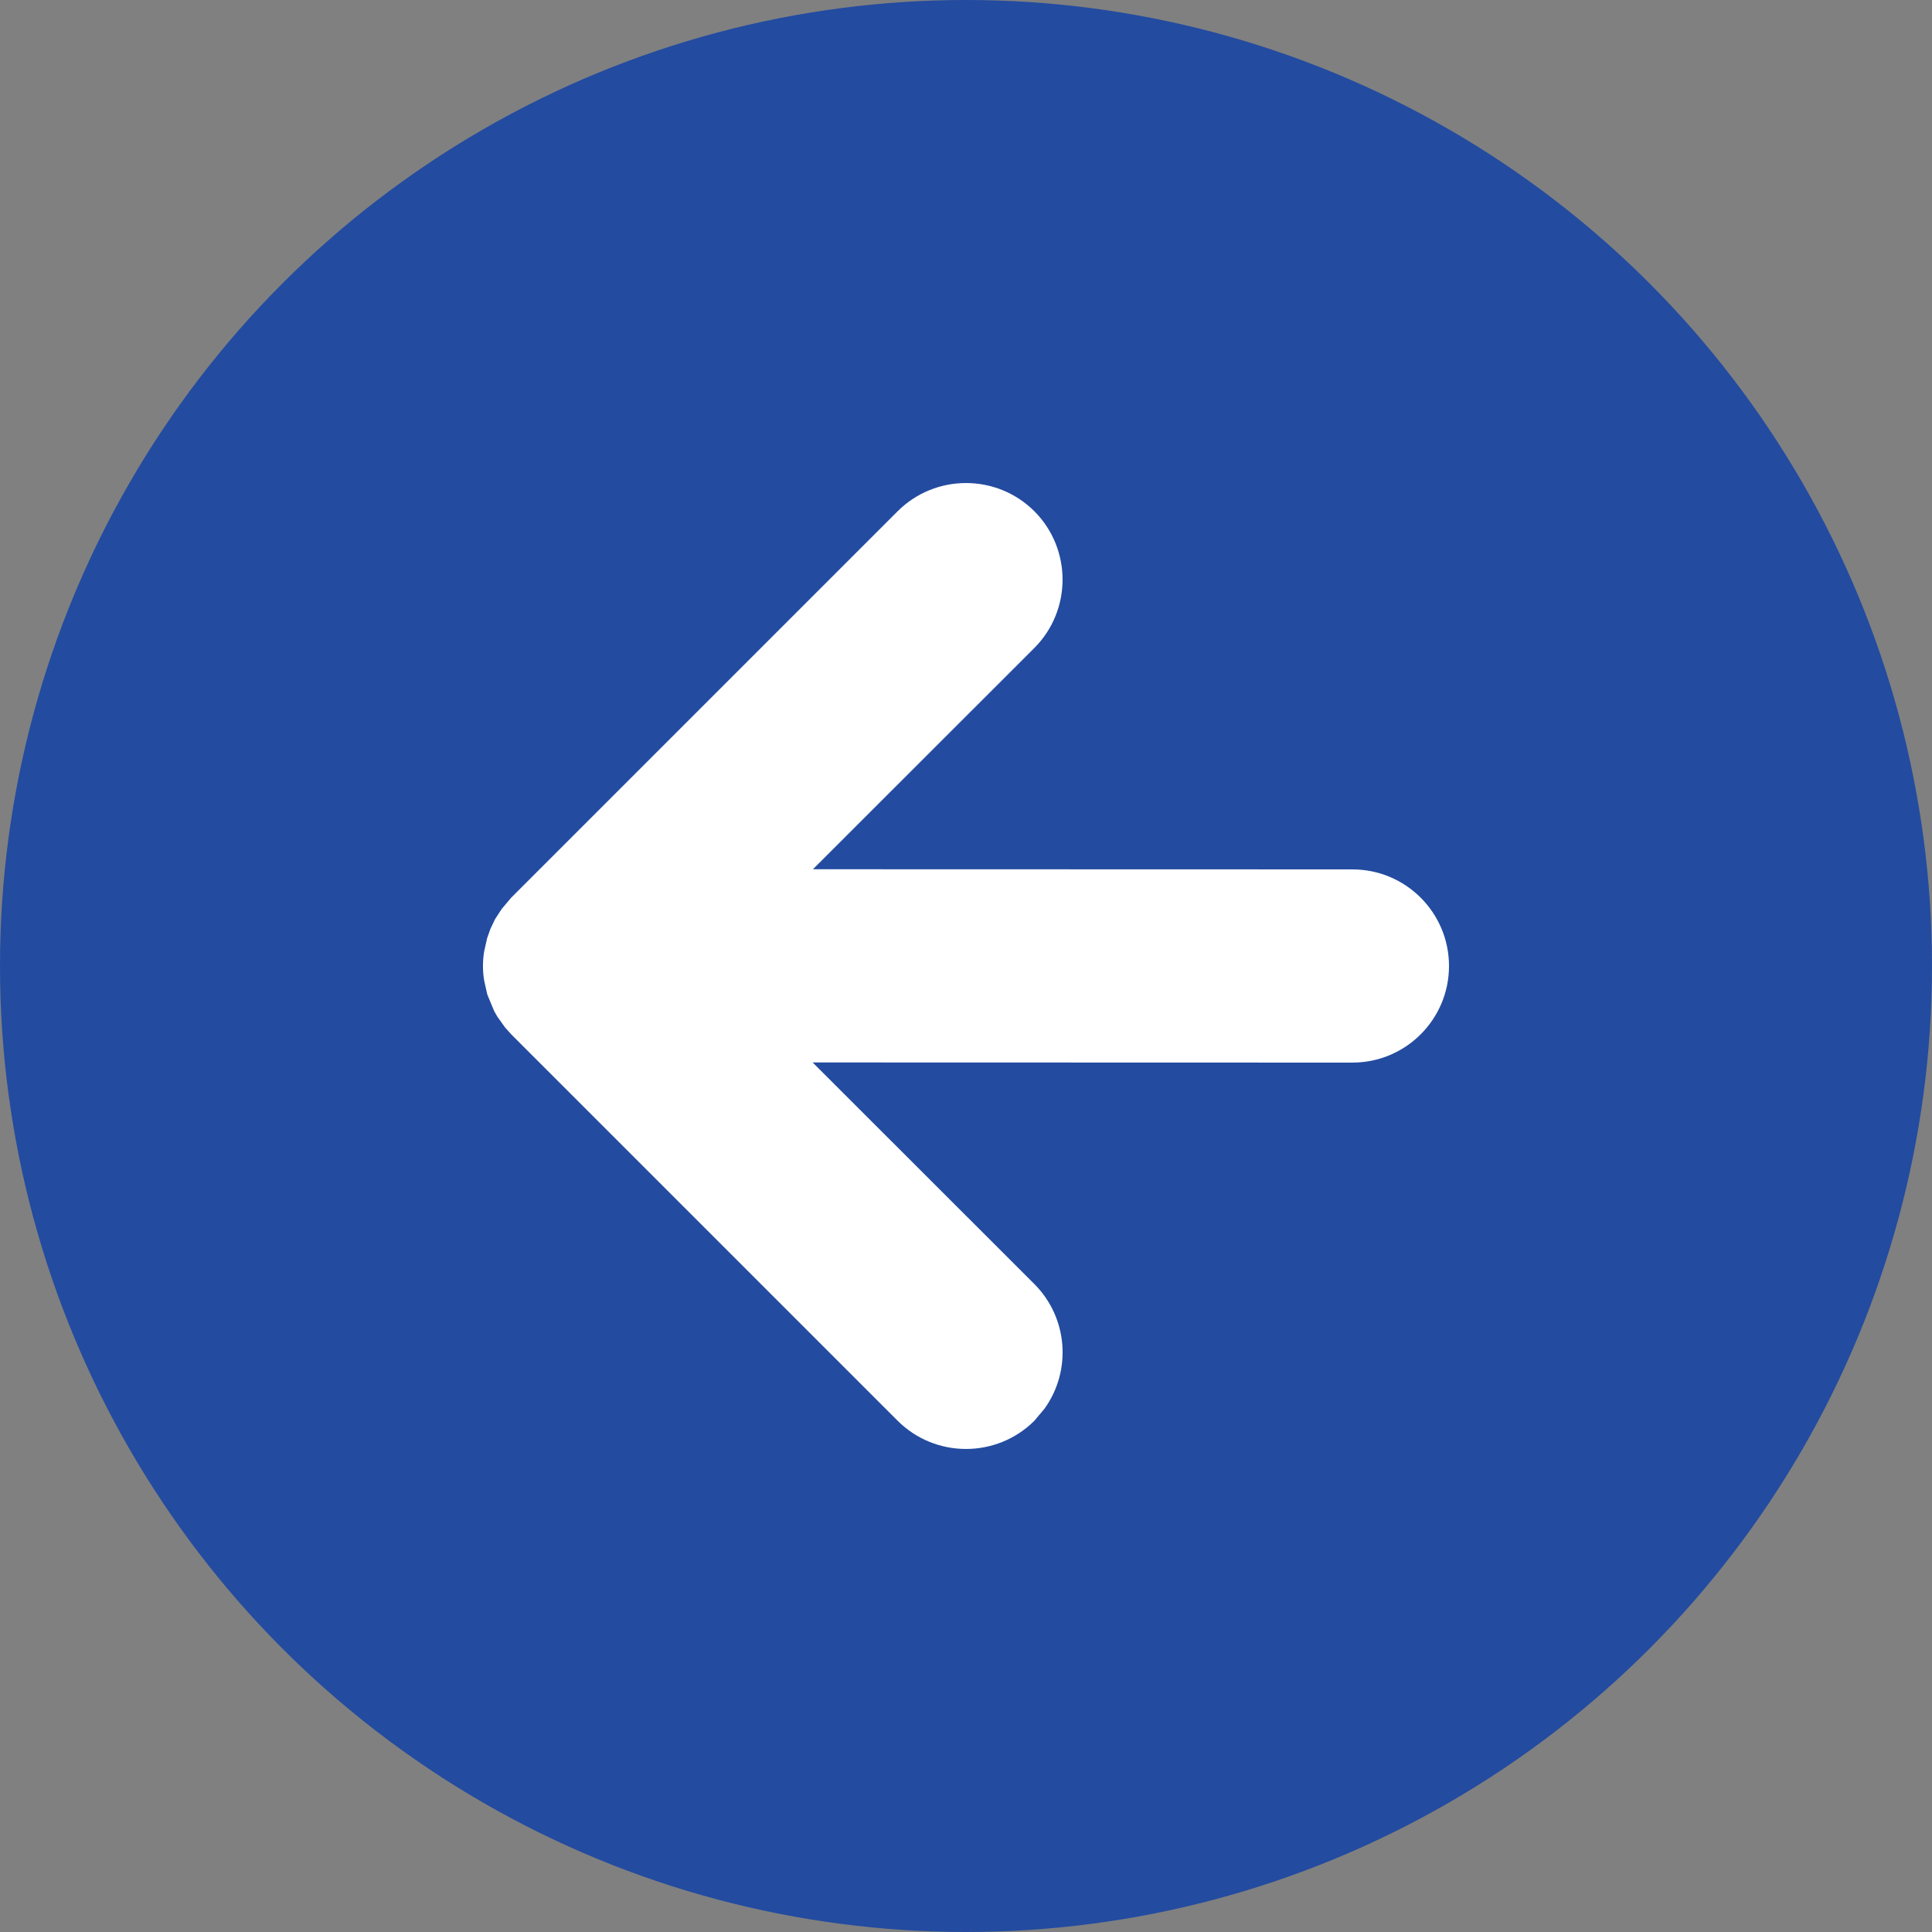<?xml version="1.0" encoding="UTF-8"?>
<svg width="13px" height="13px" viewBox="0 0 13 13" version="1.1" xmlns="http://www.w3.org/2000/svg" xmlns:xlink="http://www.w3.org/1999/xlink">
    <rect x="0" y="0" width="13" height="13" fill="#808080" stroke="none"/>
    <title>Group 4</title>
    <g id="Сайт" stroke="none" stroke-width="1" fill="none" fill-rule="evenodd">
        <g id="007-Новость-(мероприятие)" transform="translate(-80, -145)">
            <g id="Group-15" transform="translate(80, 143)">
                <g id="Group-4" transform="translate(0, 2)">
                    <circle id="Oval" fill="#234BA0" cx="6.5" cy="6.5" r="6.5"></circle>
                    <path d="M3.346,6.84 L3.325,6.803 L3.279,6.692 L3.258,6.599 C3.247,6.534 3.247,6.466 3.258,6.401 L3.278,6.312 L3.3,6.25 L3.331,6.185 L3.376,6.116 L3.44,6.04 L6.04,3.44 C6.294,3.187 6.706,3.187 6.96,3.44 C7.213,3.694 7.213,4.106 6.96,4.36 L5.47,5.849 L9.1,5.85 C9.459,5.85 9.75,6.141 9.75,6.5 C9.75,6.859 9.459,7.15 9.1,7.15 L5.468,7.149 L6.96,8.64 C7.188,8.869 7.211,9.225 7.028,9.479 L6.96,9.56 C6.706,9.813 6.294,9.813 6.04,9.56 L3.44,6.96 L3.398,6.913 L3.346,6.84 Z" id="Path" fill="#FFFFFF" fill-rule="nonzero"></path>
                </g>
            </g>
        </g>
    </g>
</svg>